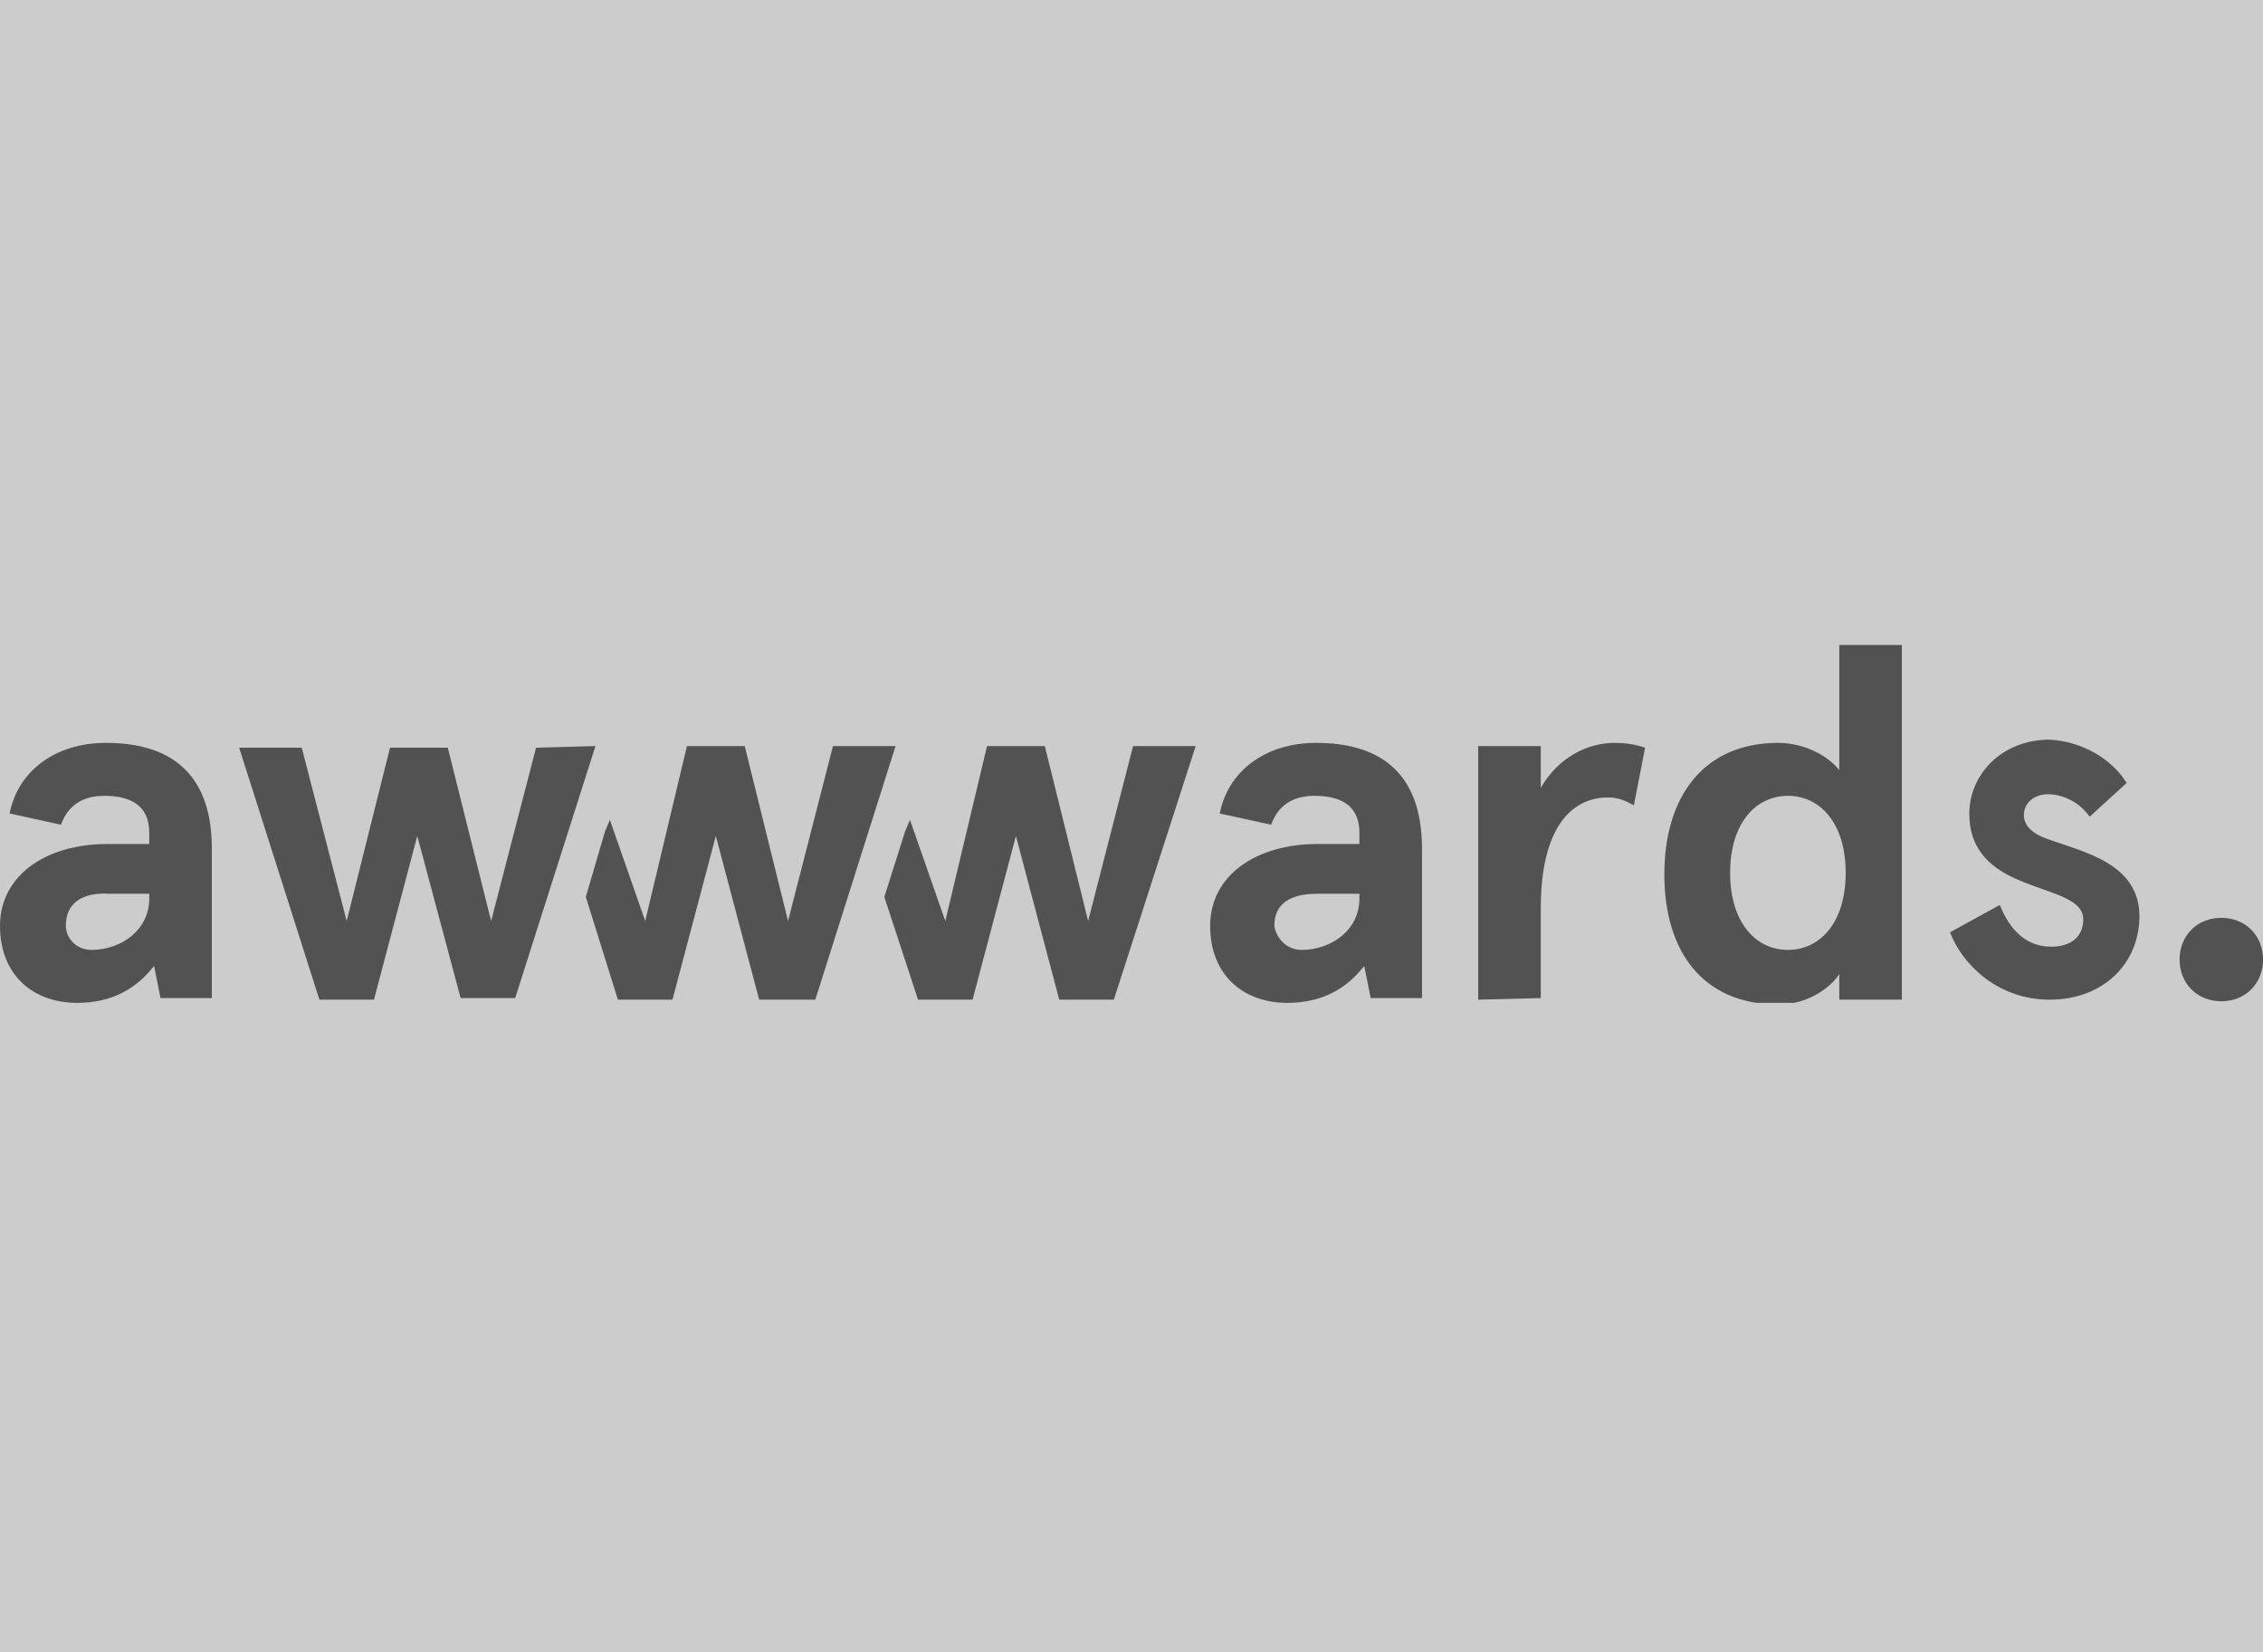 <svg width="200" height="146" viewBox="0 0 200 146" fill="none" xmlns="http://www.w3.org/2000/svg">
<rect x="0" y="0" width="200" height="146" fill="#808080" stroke="none"/>
<g opacity="0.6">
<rect width="200" height="146" fill="white"/>
<g clip-path="url(#clip0_6016_12238)">
<path d="M0.851 71.894C1.56 68.207 4.823 65.653 9.362 65.653C14.61 65.653 18.723 67.923 18.723 75.015V88.207H14.184L13.617 85.37C12.057 87.355 9.929 88.632 6.809 88.632C2.979 88.632 0 86.221 0 81.823C0 77.426 3.972 74.59 9.504 74.59H13.191V73.597C13.191 71.043 11.348 70.334 9.22 70.334C7.66 70.334 6.099 70.901 5.39 72.887L0.851 71.894ZM8.085 83.951C10.638 83.951 13.191 82.249 13.191 79.412V78.987H9.645C7.234 78.845 5.816 79.838 5.816 81.823C5.816 82.816 6.667 83.951 8.085 83.951Z" fill="#343434"/>
<path d="M107.802 71.894C108.511 68.207 111.774 65.653 116.313 65.653C121.561 65.653 125.675 67.923 125.675 75.015V88.207H121.136L120.568 85.37C119.008 87.355 116.88 88.632 113.76 88.632C109.93 88.632 106.951 86.221 106.951 81.823C106.951 77.426 110.923 74.59 116.455 74.59H120.143V73.597C120.143 71.043 118.299 70.334 116.171 70.334C114.611 70.334 113.05 70.901 112.341 72.887L107.802 71.894ZM115.036 83.951C117.589 83.951 120.143 82.249 120.143 79.412V78.987H116.455C114.043 78.987 112.625 79.838 112.625 81.823C112.767 82.816 113.618 83.951 115.036 83.951Z" fill="#343434"/>
<path d="M130.639 88.348V65.937H136.171V69.625C137.731 66.93 140.284 65.653 142.695 65.653C143.688 65.653 144.539 65.795 145.39 66.079L144.398 71.185C143.688 70.76 142.979 70.476 142.128 70.476C138.866 70.476 136.171 73.171 136.171 80.263V88.207L130.639 88.348Z" fill="#343434"/>
<path d="M157.163 65.653C159.432 65.653 161.56 66.787 162.553 68.064V57H168.085V88.347H162.553V86.078C161.844 87.213 159.858 88.773 157.163 88.773C150.496 88.773 147.092 84.092 147.092 77.284C147.092 70.475 150.496 65.653 157.163 65.653ZM158.014 83.95C160.851 83.95 163.12 81.539 163.12 77.142C163.12 72.745 160.851 70.333 158.014 70.333C155.177 70.333 152.907 72.745 152.907 77.142C152.907 81.539 155.177 83.95 158.014 83.95Z" fill="#343434"/>
<path d="M187.945 69.199L184.682 72.178C183.689 70.759 182.129 70.192 180.994 70.192C179.86 70.192 178.867 70.901 178.867 72.036C178.867 73.029 179.718 73.738 180.994 74.163C184.115 75.298 189.079 76.291 189.079 80.972C189.079 85.085 185.959 88.348 181.136 88.348C176.455 88.348 173.335 85.085 172.342 82.39L176.739 79.979C177.59 82.107 179.008 83.667 181.278 83.667C182.98 83.667 184.115 82.816 184.115 81.256C184.115 79.412 181.278 78.986 178.583 77.851C176.172 76.859 174.044 75.298 174.044 71.894C174.044 68.49 176.881 65.369 181.136 65.369C183.973 65.511 186.668 67.071 187.945 69.199Z" fill="#343434"/>
<path d="M73.617 65.936L69.646 81.397L65.816 65.936H60.71L57.022 81.397L53.901 72.461L53.476 73.454L51.773 79.27L54.61 88.348H59.433L63.263 73.88L67.093 88.348H72.057L79.149 65.936H73.617Z" fill="#343434"/>
<path d="M100.14 65.936L96.168 81.397L92.339 65.936H87.232L83.544 81.397L80.424 72.461L79.998 73.454L78.154 79.27L81.133 88.348H85.956L89.785 73.88L93.615 88.348H98.438L105.672 65.936H100.14Z" fill="#343434"/>
<path d="M52.624 65.936L45.532 88.206H40.709L36.879 73.88L33.05 88.348H28.227L21.135 66.078H26.667L30.638 81.397L34.468 66.078H39.575L43.404 81.397L47.376 66.078L52.624 65.936Z" fill="#343434"/>
<path d="M196.315 81.114C198.443 81.114 200.003 82.674 200.003 84.802C200.003 86.929 198.443 88.49 196.315 88.49C194.187 88.49 192.627 86.929 192.627 84.802C192.627 82.674 194.187 81.114 196.315 81.114Z" fill="#343434"/>
</g>
</g>
<defs>
<clipPath id="clip0_6016_12238">
<rect width="200" height="31.631" fill="white" transform="translate(0 57)"/>
</clipPath>
</defs>
</svg>
